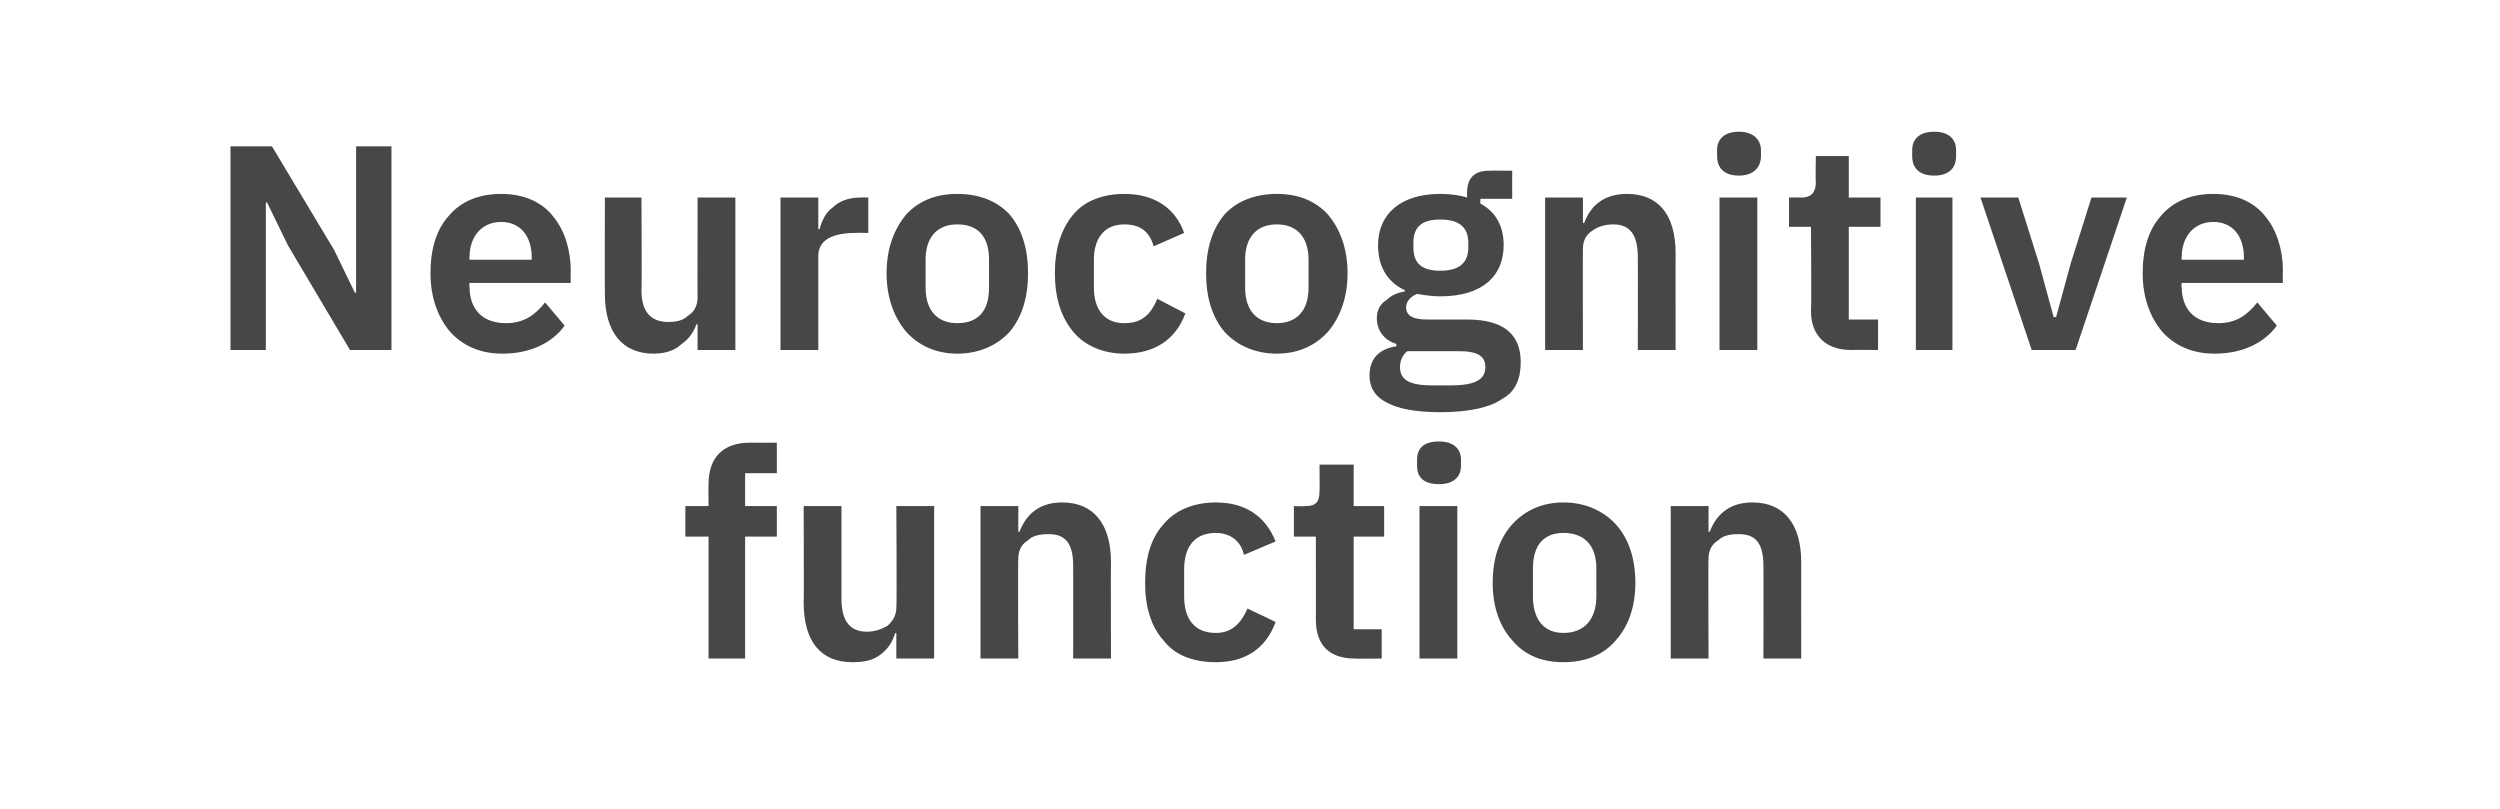 <?xml version="1.0" standalone="no"?><!DOCTYPE svg PUBLIC "-//W3C//DTD SVG 1.1//EN" "http://www.w3.org/Graphics/SVG/1.1/DTD/svg11.dtd"><svg xmlns="http://www.w3.org/2000/svg" version="1.1" width="205px" height="66.3px" viewBox="0 -10 205 66.3" style="top:-10px">  <desc>Neurocognitive function</desc>  <defs/>  <g id="Polygon171270">    <path d="M 58.1 44 L 61.1 44 L 61.1 34 L 63.7 34 L 63.7 31.5 L 61.1 31.5 L 61.1 28.8 L 63.7 28.8 L 63.7 26.3 C 63.7 26.3 61.53 26.31 61.5 26.3 C 59.3 26.3 58.1 27.5 58.1 29.7 C 58.08 29.74 58.1 31.5 58.1 31.5 L 56.2 31.5 L 56.2 34 L 58.1 34 L 58.1 44 Z M 73.5 44 L 76.6 44 L 76.6 31.5 L 73.5 31.5 C 73.5 31.5 73.55 39.79 73.5 39.8 C 73.5 40.5 73.2 40.9 72.8 41.3 C 72.3 41.6 71.7 41.8 71.1 41.8 C 69.6 41.8 69 40.8 69 39.1 C 69 39.12 69 31.5 69 31.5 L 65.9 31.5 C 65.9 31.5 65.93 39.44 65.9 39.4 C 65.9 42.6 67.3 44.3 69.9 44.3 C 71 44.3 71.7 44.1 72.3 43.6 C 72.9 43.1 73.2 42.6 73.4 41.9 C 73.43 41.95 73.5 41.9 73.5 41.9 L 73.5 44 Z M 83.5 44 C 83.5 44 83.46 35.77 83.5 35.8 C 83.5 35.1 83.8 34.6 84.3 34.3 C 84.7 33.9 85.3 33.8 86 33.8 C 87.4 33.8 88 34.6 88 36.4 C 88.01 36.44 88 44 88 44 L 91.1 44 C 91.1 44 91.08 36.13 91.1 36.1 C 91.1 33 89.7 31.2 87.1 31.2 C 85.1 31.2 84.1 32.3 83.6 33.6 C 83.58 33.62 83.5 33.6 83.5 33.6 L 83.5 31.5 L 80.4 31.5 L 80.4 44 L 83.5 44 Z M 104.6 41 C 104.6 41 102.3 39.9 102.3 39.9 C 101.8 41 101.1 41.9 99.7 41.9 C 97.9 41.9 97.1 40.7 97.1 38.9 C 97.1 38.9 97.1 36.7 97.1 36.7 C 97.1 34.9 97.9 33.7 99.7 33.7 C 101 33.7 101.8 34.5 102 35.5 C 102 35.5 104.6 34.4 104.6 34.4 C 103.8 32.4 102.2 31.2 99.7 31.2 C 97.8 31.2 96.3 31.9 95.4 33 C 94.4 34.1 93.9 35.7 93.9 37.8 C 93.9 39.8 94.4 41.4 95.4 42.5 C 96.3 43.7 97.8 44.3 99.7 44.3 C 102.1 44.3 103.8 43.2 104.6 41 Z M 113.3 44 L 113.3 41.6 L 111 41.6 L 111 34 L 113.5 34 L 113.5 31.5 L 111 31.5 L 111 28.1 L 108.2 28.1 C 108.2 28.1 108.22 30.24 108.2 30.2 C 108.2 31.1 108 31.5 107 31.5 C 107.03 31.53 106.1 31.5 106.1 31.5 L 106.1 34 L 107.9 34 C 107.9 34 107.91 40.85 107.9 40.8 C 107.9 42.9 109 44 111.1 44 C 111.14 44.03 113.3 44 113.3 44 Z M 119.8 28.2 C 119.8 28.2 119.8 27.7 119.8 27.7 C 119.8 26.8 119.2 26.2 118 26.2 C 116.7 26.2 116.2 26.8 116.2 27.7 C 116.2 27.7 116.2 28.2 116.2 28.2 C 116.2 29.1 116.7 29.7 118 29.7 C 119.2 29.7 119.8 29.1 119.8 28.2 Z M 116.4 44 L 119.5 44 L 119.5 31.5 L 116.4 31.5 L 116.4 44 Z M 132.5 42.5 C 133.5 41.4 134.1 39.8 134.1 37.8 C 134.1 35.7 133.5 34.1 132.5 33 C 131.5 31.9 130 31.2 128.2 31.2 C 126.4 31.2 125 31.9 124 33 C 123 34.1 122.4 35.7 122.4 37.8 C 122.4 39.8 123 41.4 124 42.5 C 125 43.7 126.4 44.3 128.2 44.3 C 130 44.3 131.5 43.7 132.5 42.5 Z M 125.7 38.9 C 125.7 38.9 125.7 36.6 125.7 36.6 C 125.7 34.7 126.6 33.7 128.2 33.7 C 129.9 33.7 130.9 34.7 130.9 36.6 C 130.9 36.6 130.9 38.9 130.9 38.9 C 130.9 40.8 129.9 41.9 128.2 41.9 C 126.6 41.9 125.7 40.8 125.7 38.9 Z M 140.1 44 C 140.1 44 140.07 35.77 140.1 35.8 C 140.1 35.1 140.4 34.6 140.9 34.3 C 141.3 33.9 141.9 33.8 142.6 33.8 C 144 33.8 144.6 34.6 144.6 36.4 C 144.62 36.44 144.6 44 144.6 44 L 147.7 44 C 147.7 44 147.69 36.13 147.7 36.1 C 147.7 33 146.3 31.2 143.7 31.2 C 141.7 31.2 140.7 32.3 140.2 33.6 C 140.19 33.62 140.1 33.6 140.1 33.6 L 140.1 31.5 L 137 31.5 L 137 44 L 140.1 44 Z " stroke="none" fill="#474747"/>  </g>  <g id="Polygon171269">    <path d="M 28.7 18.7 L 32.1 18.7 L 32.1 2 L 29.2 2 L 29.2 14 L 29.1 14 L 27.4 10.5 L 22.3 2 L 18.9 2 L 18.9 18.7 L 21.8 18.7 L 21.8 6.6 L 21.9 6.6 L 23.6 10.1 L 28.7 18.7 Z M 46.3 16.7 C 46.3 16.7 44.7 14.8 44.7 14.8 C 43.9 15.8 43 16.5 41.5 16.5 C 39.5 16.5 38.5 15.3 38.5 13.5 C 38.47 13.51 38.5 13.2 38.5 13.2 L 46.8 13.2 C 46.8 13.2 46.78 12.19 46.8 12.2 C 46.8 10.5 46.3 8.9 45.4 7.8 C 44.5 6.6 43 5.9 41.1 5.9 C 39.3 5.9 37.8 6.5 36.8 7.7 C 35.8 8.8 35.3 10.4 35.3 12.4 C 35.3 14.4 35.9 16 36.9 17.2 C 37.9 18.3 39.3 19 41.2 19 C 43.5 19 45.3 18.1 46.3 16.7 Z M 43.6 11.1 C 43.59 11.09 43.6 11.3 43.6 11.3 L 38.5 11.3 C 38.5 11.3 38.47 11.11 38.5 11.1 C 38.5 9.4 39.5 8.2 41.1 8.2 C 42.7 8.2 43.6 9.4 43.6 11.1 Z M 57.2 18.7 L 60.3 18.7 L 60.3 6.2 L 57.2 6.2 C 57.2 6.2 57.19 14.44 57.2 14.4 C 57.2 15.1 56.9 15.6 56.4 15.9 C 56 16.3 55.4 16.4 54.8 16.4 C 53.3 16.4 52.6 15.5 52.6 13.8 C 52.64 13.77 52.6 6.2 52.6 6.2 L 49.6 6.2 C 49.6 6.2 49.58 14.08 49.6 14.1 C 49.6 17.2 51 19 53.6 19 C 54.6 19 55.4 18.7 55.9 18.2 C 56.5 17.8 56.9 17.2 57.1 16.6 C 57.07 16.59 57.2 16.6 57.2 16.6 L 57.2 18.7 Z M 67.1 18.7 C 67.1 18.7 67.11 11.02 67.1 11 C 67.1 9.7 68.2 9.1 70.2 9.1 C 70.25 9.08 71.2 9.1 71.2 9.1 L 71.2 6.2 C 71.2 6.2 70.53 6.18 70.5 6.2 C 69.6 6.2 68.8 6.5 68.3 7 C 67.7 7.4 67.4 8.1 67.2 8.8 C 67.23 8.76 67.1 8.8 67.1 8.8 L 67.1 6.2 L 64 6.2 L 64 18.7 L 67.1 18.7 Z M 82.8 17.2 C 83.8 16 84.3 14.4 84.3 12.4 C 84.3 10.4 83.8 8.8 82.8 7.6 C 81.8 6.5 80.3 5.9 78.5 5.9 C 76.7 5.9 75.3 6.5 74.3 7.6 C 73.3 8.8 72.7 10.4 72.7 12.4 C 72.7 14.4 73.3 16 74.3 17.2 C 75.3 18.3 76.7 19 78.5 19 C 80.3 19 81.8 18.3 82.8 17.2 Z M 75.9 13.6 C 75.9 13.6 75.9 11.3 75.9 11.3 C 75.9 9.4 76.9 8.4 78.5 8.4 C 80.2 8.4 81.1 9.4 81.1 11.3 C 81.1 11.3 81.1 13.6 81.1 13.6 C 81.1 15.5 80.2 16.5 78.5 16.5 C 76.9 16.5 75.9 15.5 75.9 13.6 Z M 97.2 15.7 C 97.2 15.7 94.9 14.5 94.9 14.5 C 94.4 15.7 93.7 16.5 92.2 16.5 C 90.5 16.5 89.7 15.3 89.7 13.6 C 89.7 13.6 89.7 11.3 89.7 11.3 C 89.7 9.6 90.5 8.4 92.2 8.4 C 93.6 8.4 94.3 9.1 94.6 10.2 C 94.6 10.2 97.1 9.1 97.1 9.1 C 96.4 7.1 94.7 5.9 92.2 5.9 C 90.4 5.9 88.9 6.5 88 7.6 C 87 8.8 86.5 10.4 86.5 12.4 C 86.5 14.4 87 16 88 17.2 C 88.9 18.3 90.4 19 92.2 19 C 94.6 19 96.4 17.9 97.2 15.7 Z M 108.9 17.2 C 109.9 16 110.5 14.4 110.5 12.4 C 110.5 10.4 109.9 8.8 108.9 7.6 C 107.9 6.5 106.5 5.9 104.7 5.9 C 102.9 5.9 101.4 6.5 100.4 7.6 C 99.4 8.8 98.9 10.4 98.9 12.4 C 98.9 14.4 99.4 16 100.4 17.2 C 101.4 18.3 102.9 19 104.7 19 C 106.5 19 107.9 18.3 108.9 17.2 Z M 102.1 13.6 C 102.1 13.6 102.1 11.3 102.1 11.3 C 102.1 9.4 103.1 8.4 104.7 8.4 C 106.3 8.4 107.3 9.4 107.3 11.3 C 107.3 11.3 107.3 13.6 107.3 13.6 C 107.3 15.5 106.3 16.5 104.7 16.5 C 103.1 16.5 102.1 15.5 102.1 13.6 Z M 120.3 16.2 C 120.3 16.2 117 16.2 117 16.2 C 115.9 16.2 115.3 15.9 115.3 15.2 C 115.3 14.7 115.7 14.3 116.2 14.1 C 116.8 14.2 117.4 14.3 118.1 14.3 C 121.6 14.3 123.3 12.6 123.3 10.1 C 123.3 8.6 122.7 7.4 121.4 6.7 C 121.37 6.66 121.4 6.3 121.4 6.3 L 124 6.3 L 124 4 C 124 4 122.09 3.98 122.1 4 C 120.9 4 120.3 4.6 120.3 5.8 C 120.3 5.8 120.3 6.2 120.3 6.2 C 119.7 6 118.9 5.9 118.1 5.9 C 114.8 5.9 113 7.6 113 10.1 C 113 11.8 113.7 13.1 115.2 13.8 C 115.2 13.8 115.2 13.9 115.2 13.9 C 114.6 14 114.1 14.2 113.7 14.6 C 113.2 14.9 112.9 15.4 112.9 16.1 C 112.9 17.1 113.5 17.9 114.5 18.2 C 114.5 18.2 114.5 18.4 114.5 18.4 C 113.1 18.6 112.3 19.4 112.3 20.8 C 112.3 21.7 112.7 22.5 113.7 23 C 114.6 23.5 116 23.8 118.1 23.8 C 120.5 23.8 122.2 23.4 123.2 22.7 C 124.3 22.1 124.7 21 124.7 19.7 C 124.7 17.5 123.4 16.2 120.3 16.2 Z M 119 21.6 C 119 21.6 117.4 21.6 117.4 21.6 C 115.5 21.6 114.8 21.1 114.8 20.1 C 114.8 19.6 115 19.1 115.4 18.8 C 115.4 18.8 119.7 18.8 119.7 18.8 C 121.3 18.8 121.8 19.3 121.8 20.1 C 121.8 21.1 121 21.6 119 21.6 Z M 115.9 10.3 C 115.9 10.3 115.9 9.9 115.9 9.9 C 115.9 8.6 116.6 8 118.1 8 C 119.6 8 120.4 8.6 120.4 9.9 C 120.4 9.9 120.4 10.3 120.4 10.3 C 120.4 11.6 119.6 12.2 118.1 12.2 C 116.6 12.2 115.9 11.6 115.9 10.3 Z M 129.8 18.7 C 129.8 18.7 129.78 10.42 129.8 10.4 C 129.8 9.7 130.1 9.2 130.6 8.9 C 131 8.6 131.6 8.4 132.3 8.4 C 133.7 8.4 134.3 9.3 134.3 11.1 C 134.32 11.09 134.3 18.7 134.3 18.7 L 137.4 18.7 C 137.4 18.7 137.39 10.78 137.4 10.8 C 137.4 7.6 136 5.9 133.4 5.9 C 131.5 5.9 130.4 6.9 129.9 8.3 C 129.89 8.26 129.8 8.3 129.8 8.3 L 129.8 6.2 L 126.7 6.2 L 126.7 18.7 L 129.8 18.7 Z M 144.4 2.8 C 144.4 2.8 144.4 2.3 144.4 2.3 C 144.4 1.5 143.8 0.8 142.6 0.8 C 141.3 0.8 140.8 1.5 140.8 2.3 C 140.8 2.3 140.8 2.8 140.8 2.8 C 140.8 3.7 141.3 4.4 142.6 4.4 C 143.8 4.4 144.4 3.7 144.4 2.8 Z M 141 18.7 L 144.1 18.7 L 144.1 6.2 L 141 6.2 L 141 18.7 Z M 154 18.7 L 154 16.2 L 151.6 16.2 L 151.6 8.6 L 154.2 8.6 L 154.2 6.2 L 151.6 6.2 L 151.6 2.8 L 148.9 2.8 C 148.9 2.8 148.86 4.89 148.9 4.9 C 148.9 5.7 148.6 6.2 147.7 6.2 C 147.66 6.18 146.7 6.2 146.7 6.2 L 146.7 8.6 L 148.5 8.6 C 148.5 8.6 148.55 15.49 148.5 15.5 C 148.5 17.5 149.7 18.7 151.8 18.7 C 151.78 18.68 154 18.7 154 18.7 Z M 160.4 2.8 C 160.4 2.8 160.4 2.3 160.4 2.3 C 160.4 1.5 159.9 0.8 158.6 0.8 C 157.3 0.8 156.8 1.5 156.8 2.3 C 156.8 2.3 156.8 2.8 156.8 2.8 C 156.8 3.7 157.3 4.4 158.6 4.4 C 159.9 4.4 160.4 3.7 160.4 2.8 Z M 157.1 18.7 L 160.1 18.7 L 160.1 6.2 L 157.1 6.2 L 157.1 18.7 Z M 170.2 18.7 L 174.4 6.2 L 171.5 6.2 L 169.8 11.6 L 168.6 16 L 168.4 16 L 167.2 11.6 L 165.5 6.2 L 162.4 6.2 L 166.6 18.7 L 170.2 18.7 Z M 186.7 16.7 C 186.7 16.7 185.1 14.8 185.1 14.8 C 184.3 15.8 183.4 16.5 181.9 16.5 C 179.9 16.5 178.9 15.3 178.9 13.5 C 178.86 13.51 178.9 13.2 178.9 13.2 L 187.2 13.2 C 187.2 13.2 187.17 12.19 187.2 12.2 C 187.2 10.5 186.7 8.9 185.8 7.8 C 184.9 6.6 183.4 5.9 181.5 5.9 C 179.7 5.9 178.2 6.5 177.2 7.7 C 176.2 8.8 175.7 10.4 175.7 12.4 C 175.7 14.4 176.3 16 177.3 17.2 C 178.3 18.3 179.7 19 181.6 19 C 183.9 19 185.7 18.1 186.7 16.7 Z M 184 11.1 C 183.99 11.09 184 11.3 184 11.3 L 178.9 11.3 C 178.9 11.3 178.86 11.11 178.9 11.1 C 178.9 9.4 179.9 8.2 181.5 8.2 C 183.1 8.2 184 9.4 184 11.1 Z " stroke="none" fill="#474747"/>  </g></svg>